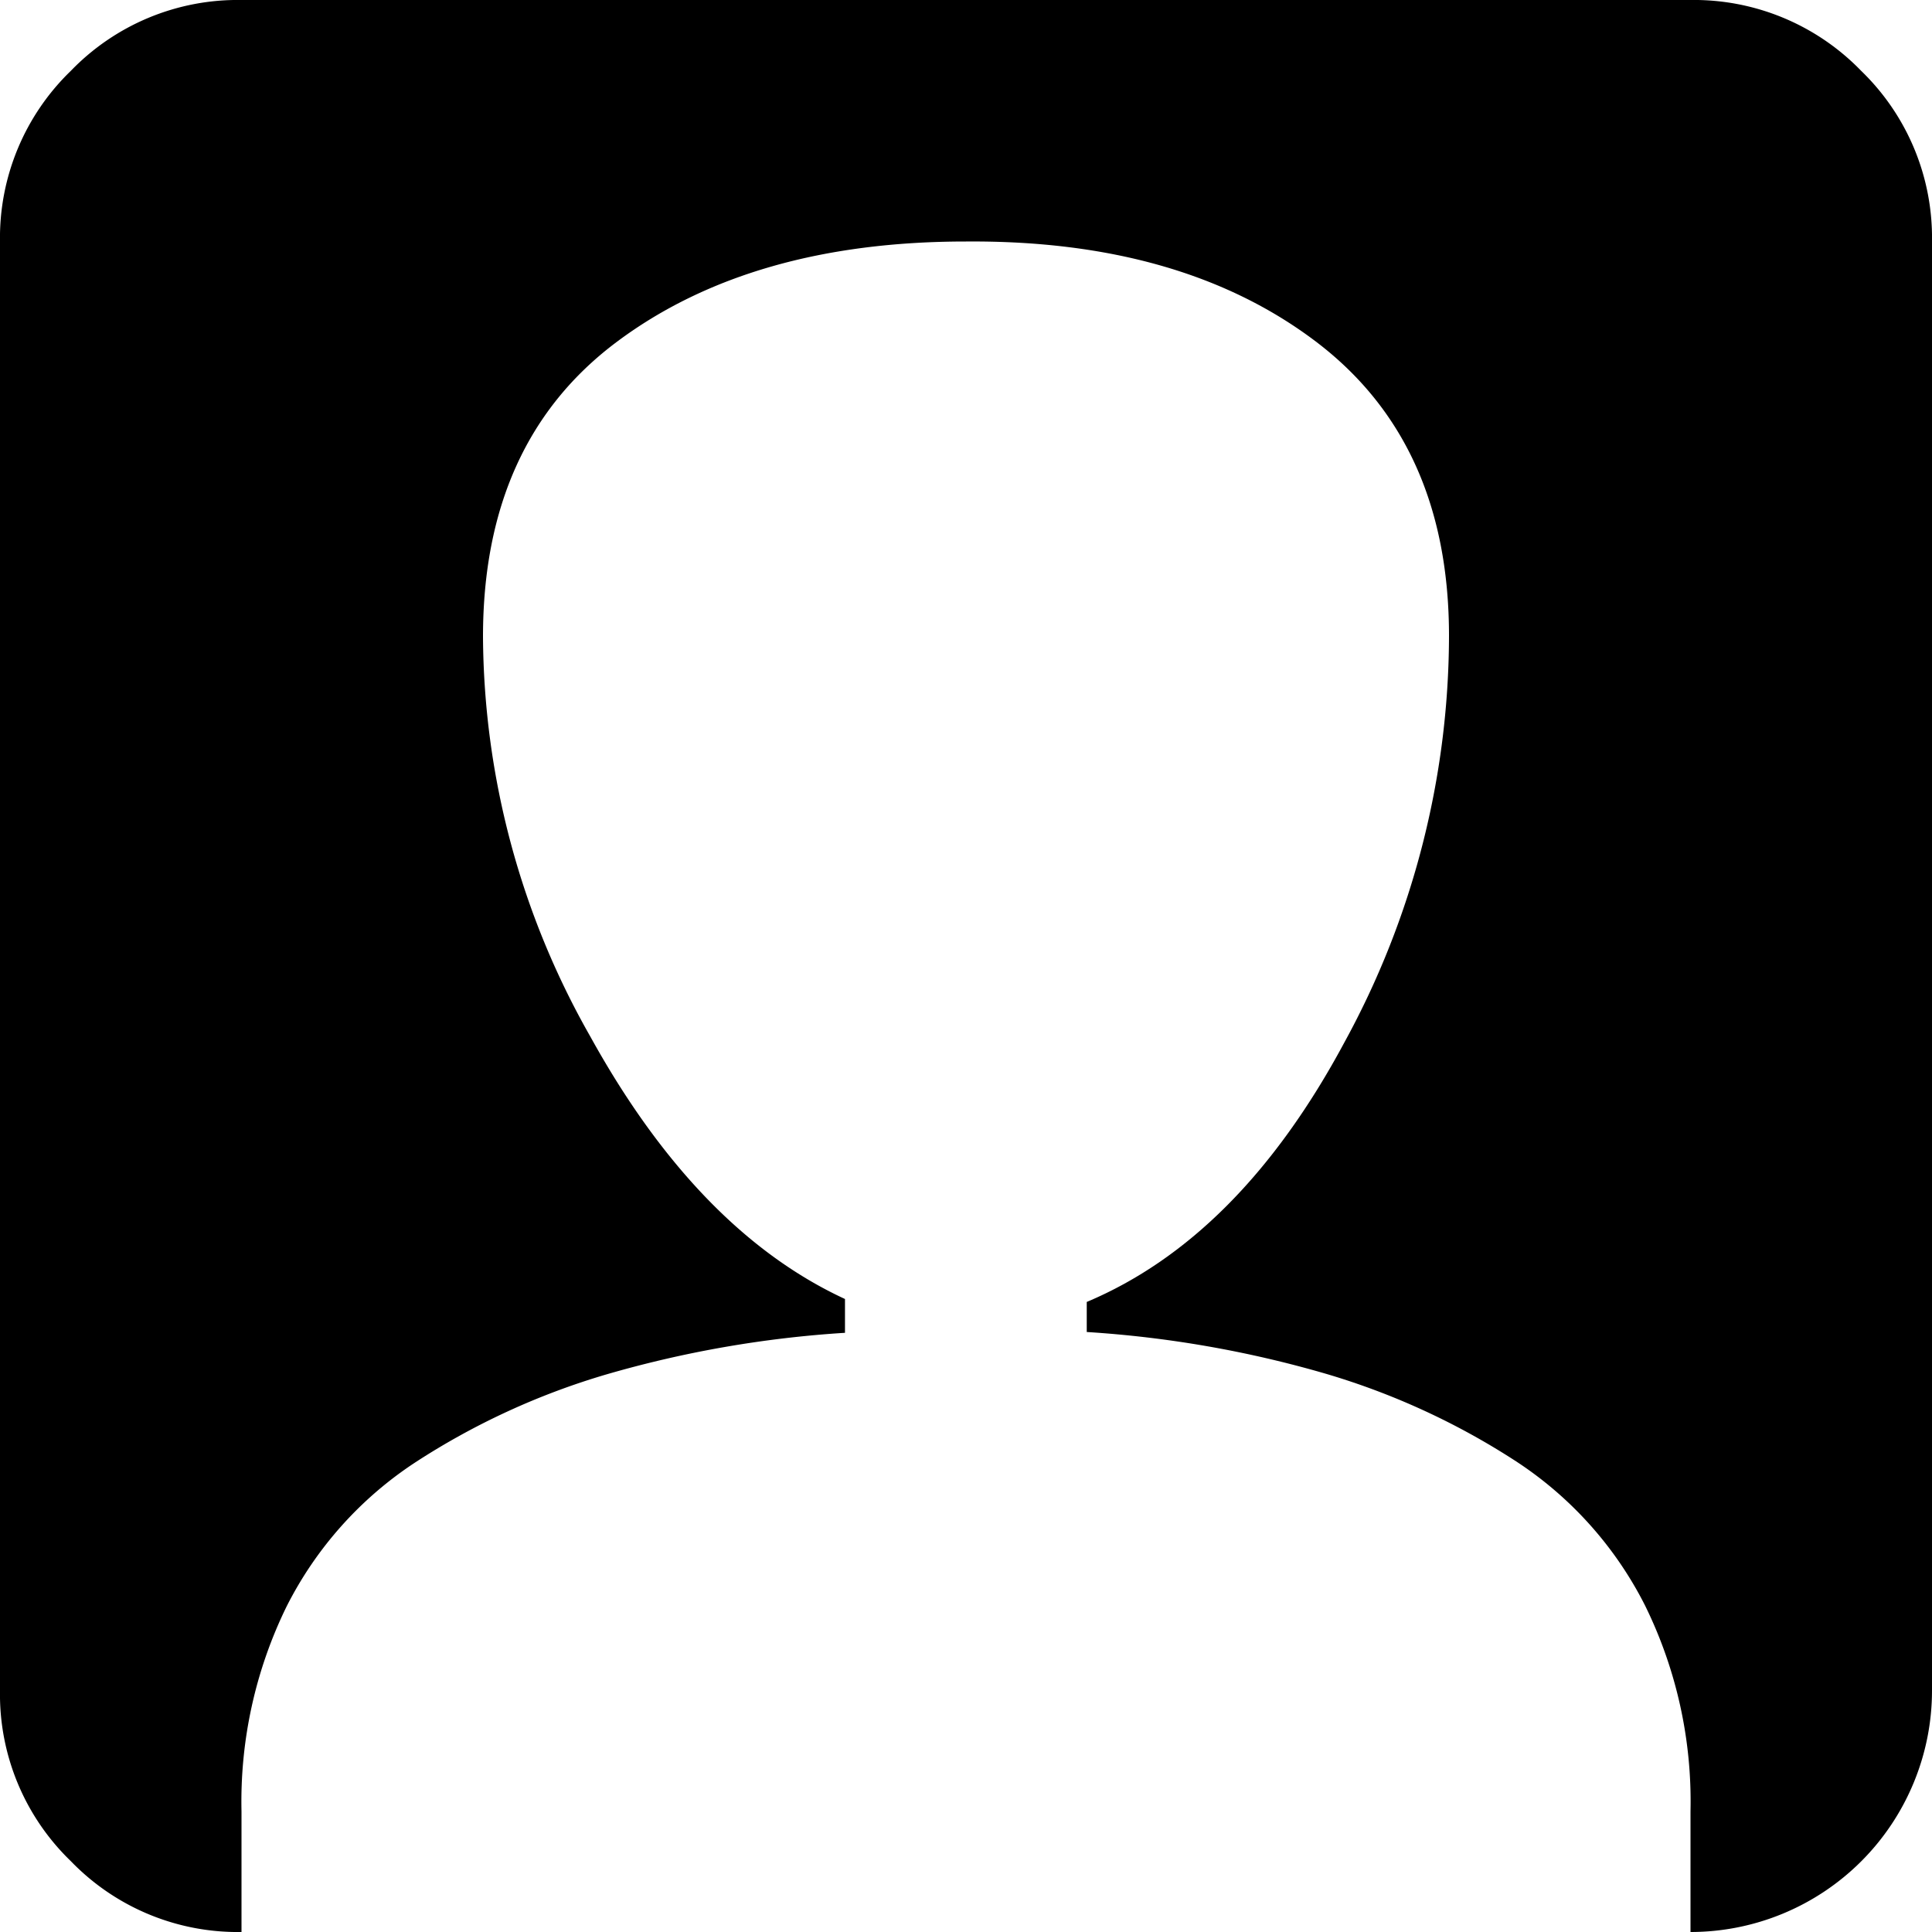 <svg xmlns="http://www.w3.org/2000/svg" viewBox="0 0 72 72"><title>icon-participantes</title><g id="Layer_2" data-name="Layer 2"><g id="Layer_1-2" data-name="Layer 1"><path d="M63,69.75V67.5a16.53,16.53,0,0,0-1.69-7.66,13.92,13.92,0,0,0-4.81-5.38,27,27,0,0,0-7.11-3.27,41.07,41.07,0,0,0-8.89-1.55V48.52q5.7-2.4,9.6-9.67A31.65,31.65,0,0,0,54,23.7q0-7.24-5-11T36,9q-8,0-13,3.73t-5,11a30.42,30.42,0,0,0,4,14.9q4,7.24,9.49,9.78v1.26a41.07,41.07,0,0,0-8.89,1.55,27,27,0,0,0-7.11,3.27,13.92,13.92,0,0,0-4.81,5.38A16.53,16.53,0,0,0,9,67.5V72a8.64,8.64,0,0,1-6.36-2.64A8.64,8.64,0,0,1,0,63V9A8.65,8.65,0,0,1,2.64,2.64,8.64,8.64,0,0,1,9,0H63a8.67,8.67,0,0,1,6.36,2.64A8.65,8.65,0,0,1,72,9V63a9,9,0,0,1-9,9Z"/></g></g></svg>